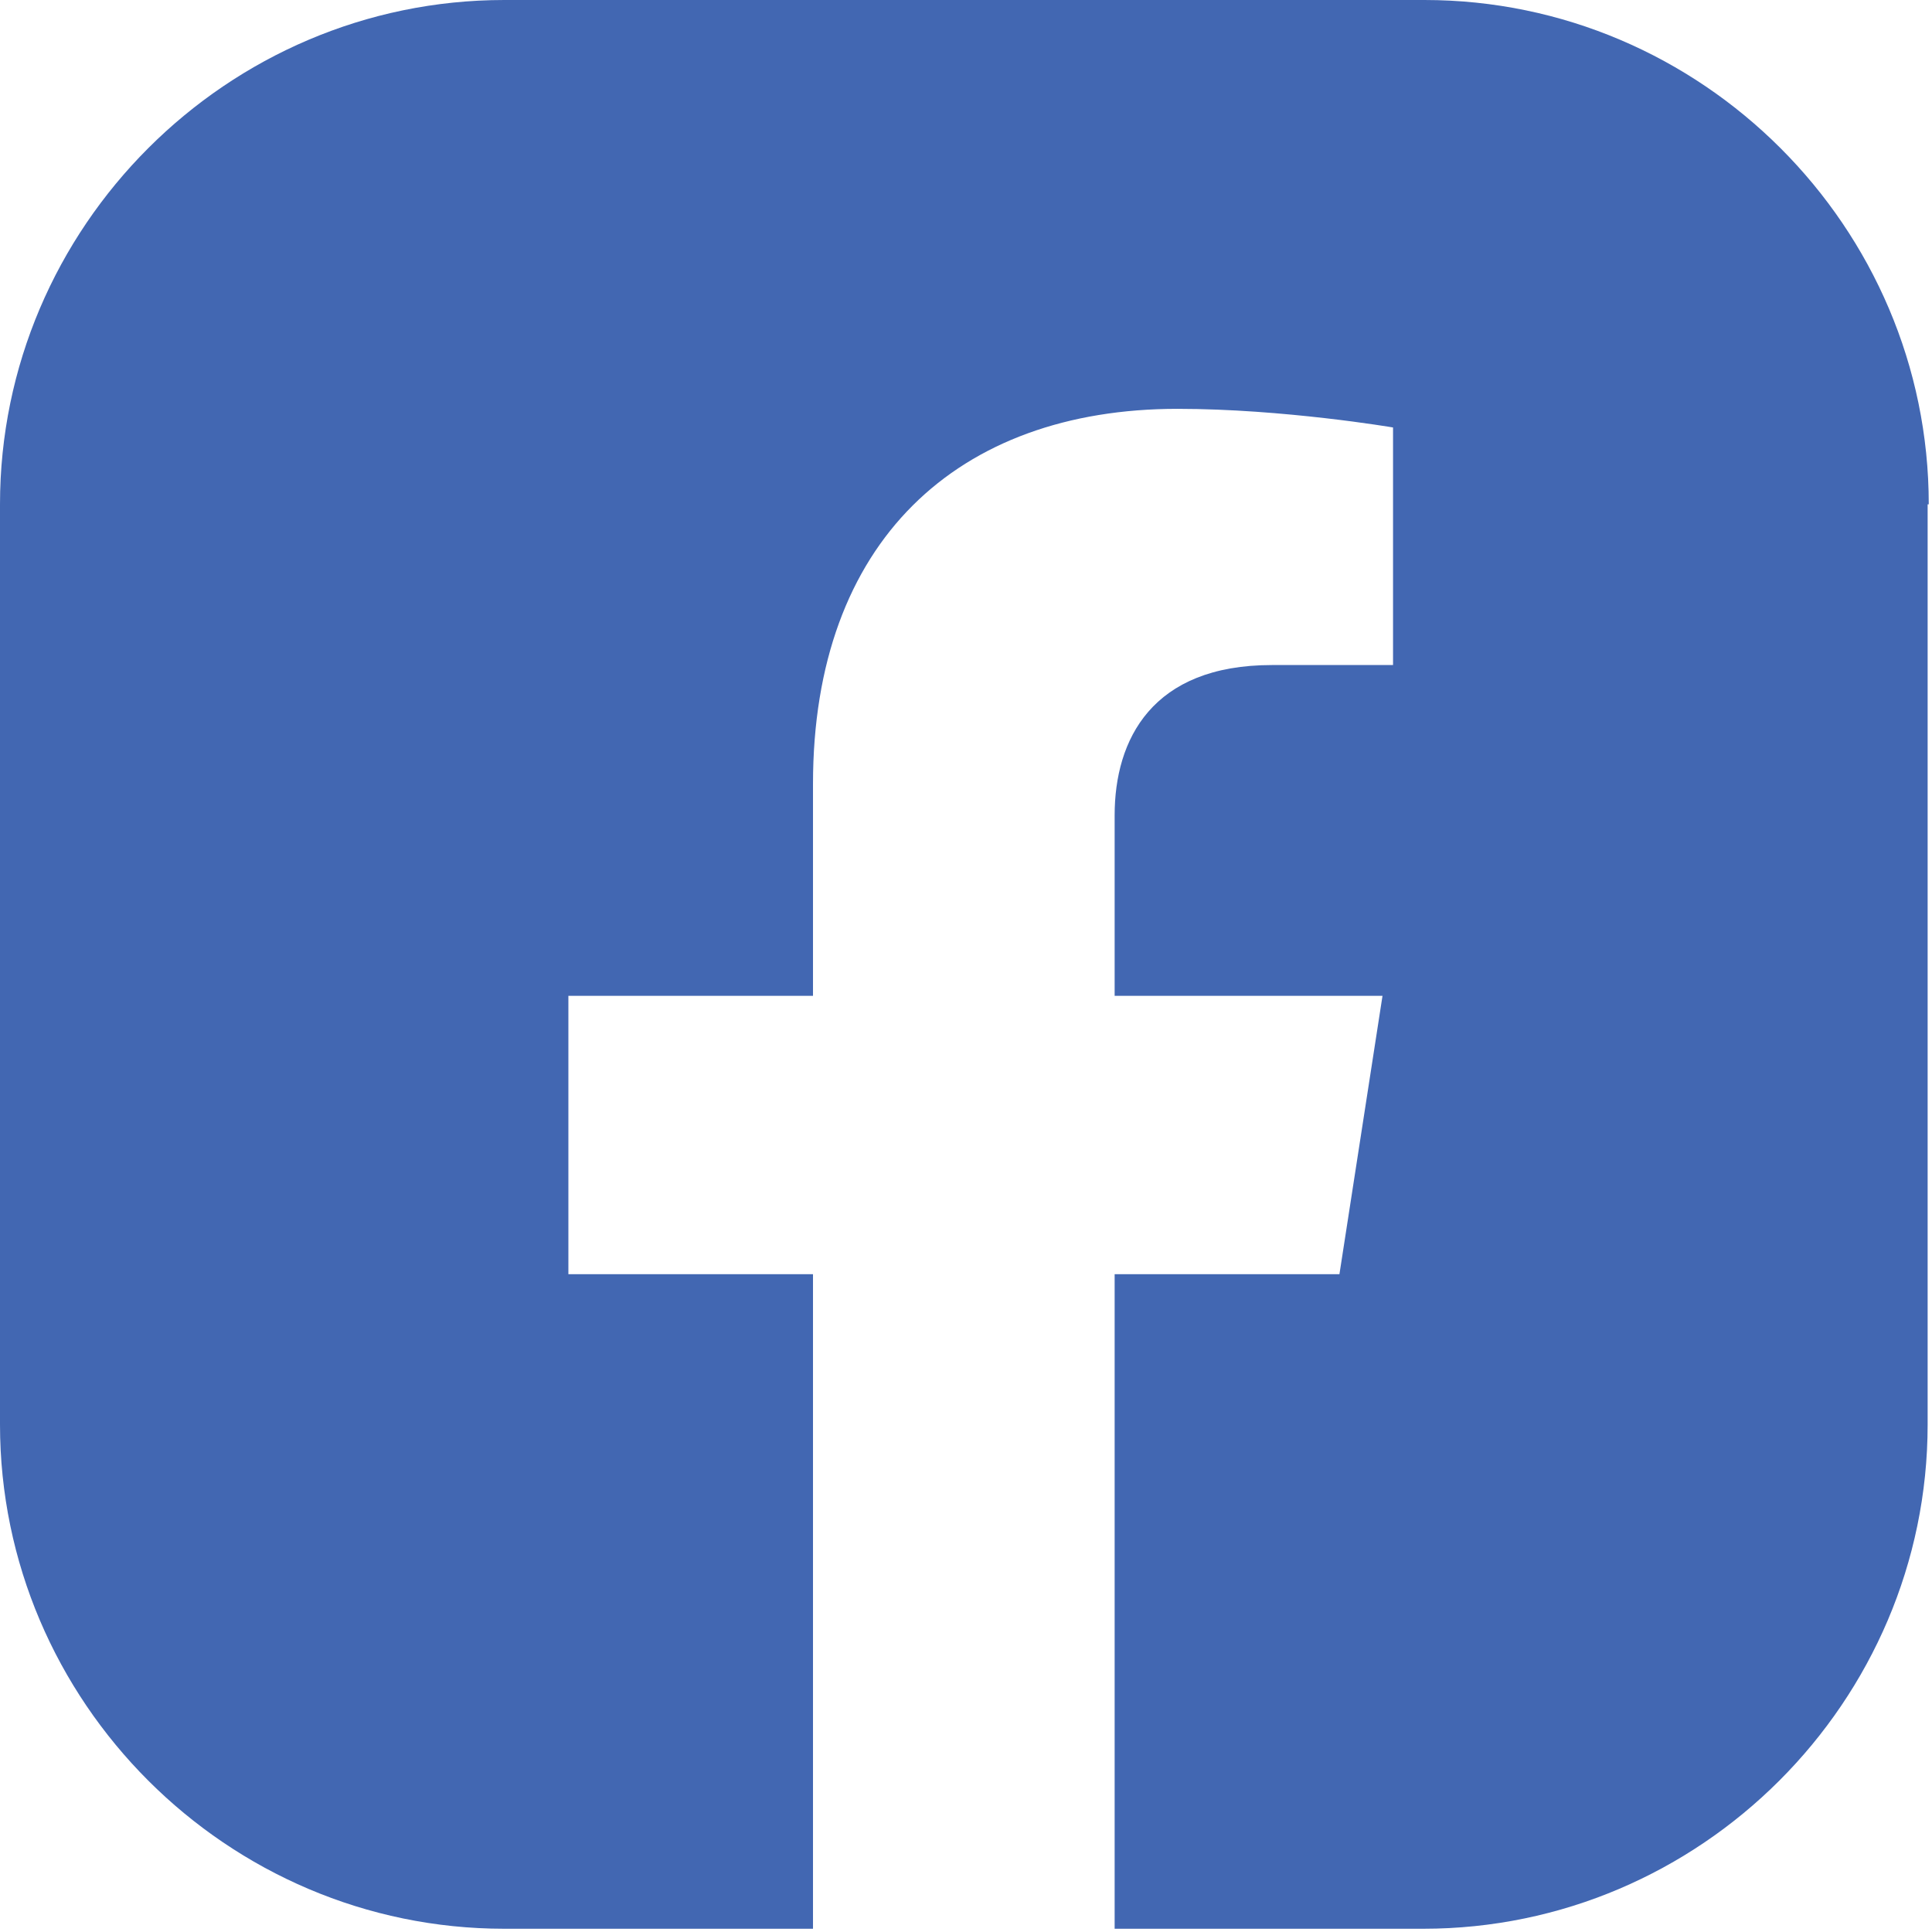 <svg width='31' height='31' viewBox='0 0 31 31' fill='none' xmlns='http://www.w3.org/2000/svg'><path d='M30.948 8.092C30.948 3.644 27.304 0 22.856 0H8.092C3.644 0 0 3.644 0 8.092V22.856C0 27.304 3.644 30.948 8.092 30.948H13.045V20.445H9.12V15.979H13.045V12.577C13.045 8.69 15.362 6.56 18.894 6.56C20.595 6.56 22.352 6.859 22.352 6.859V10.671H20.408C18.483 10.671 17.885 11.867 17.885 13.082V15.979H22.183L21.492 20.445H17.885V30.948H22.837C27.285 30.948 30.93 27.304 30.93 22.856V8.092H30.948Z' fill='#4267B2'/></svg>